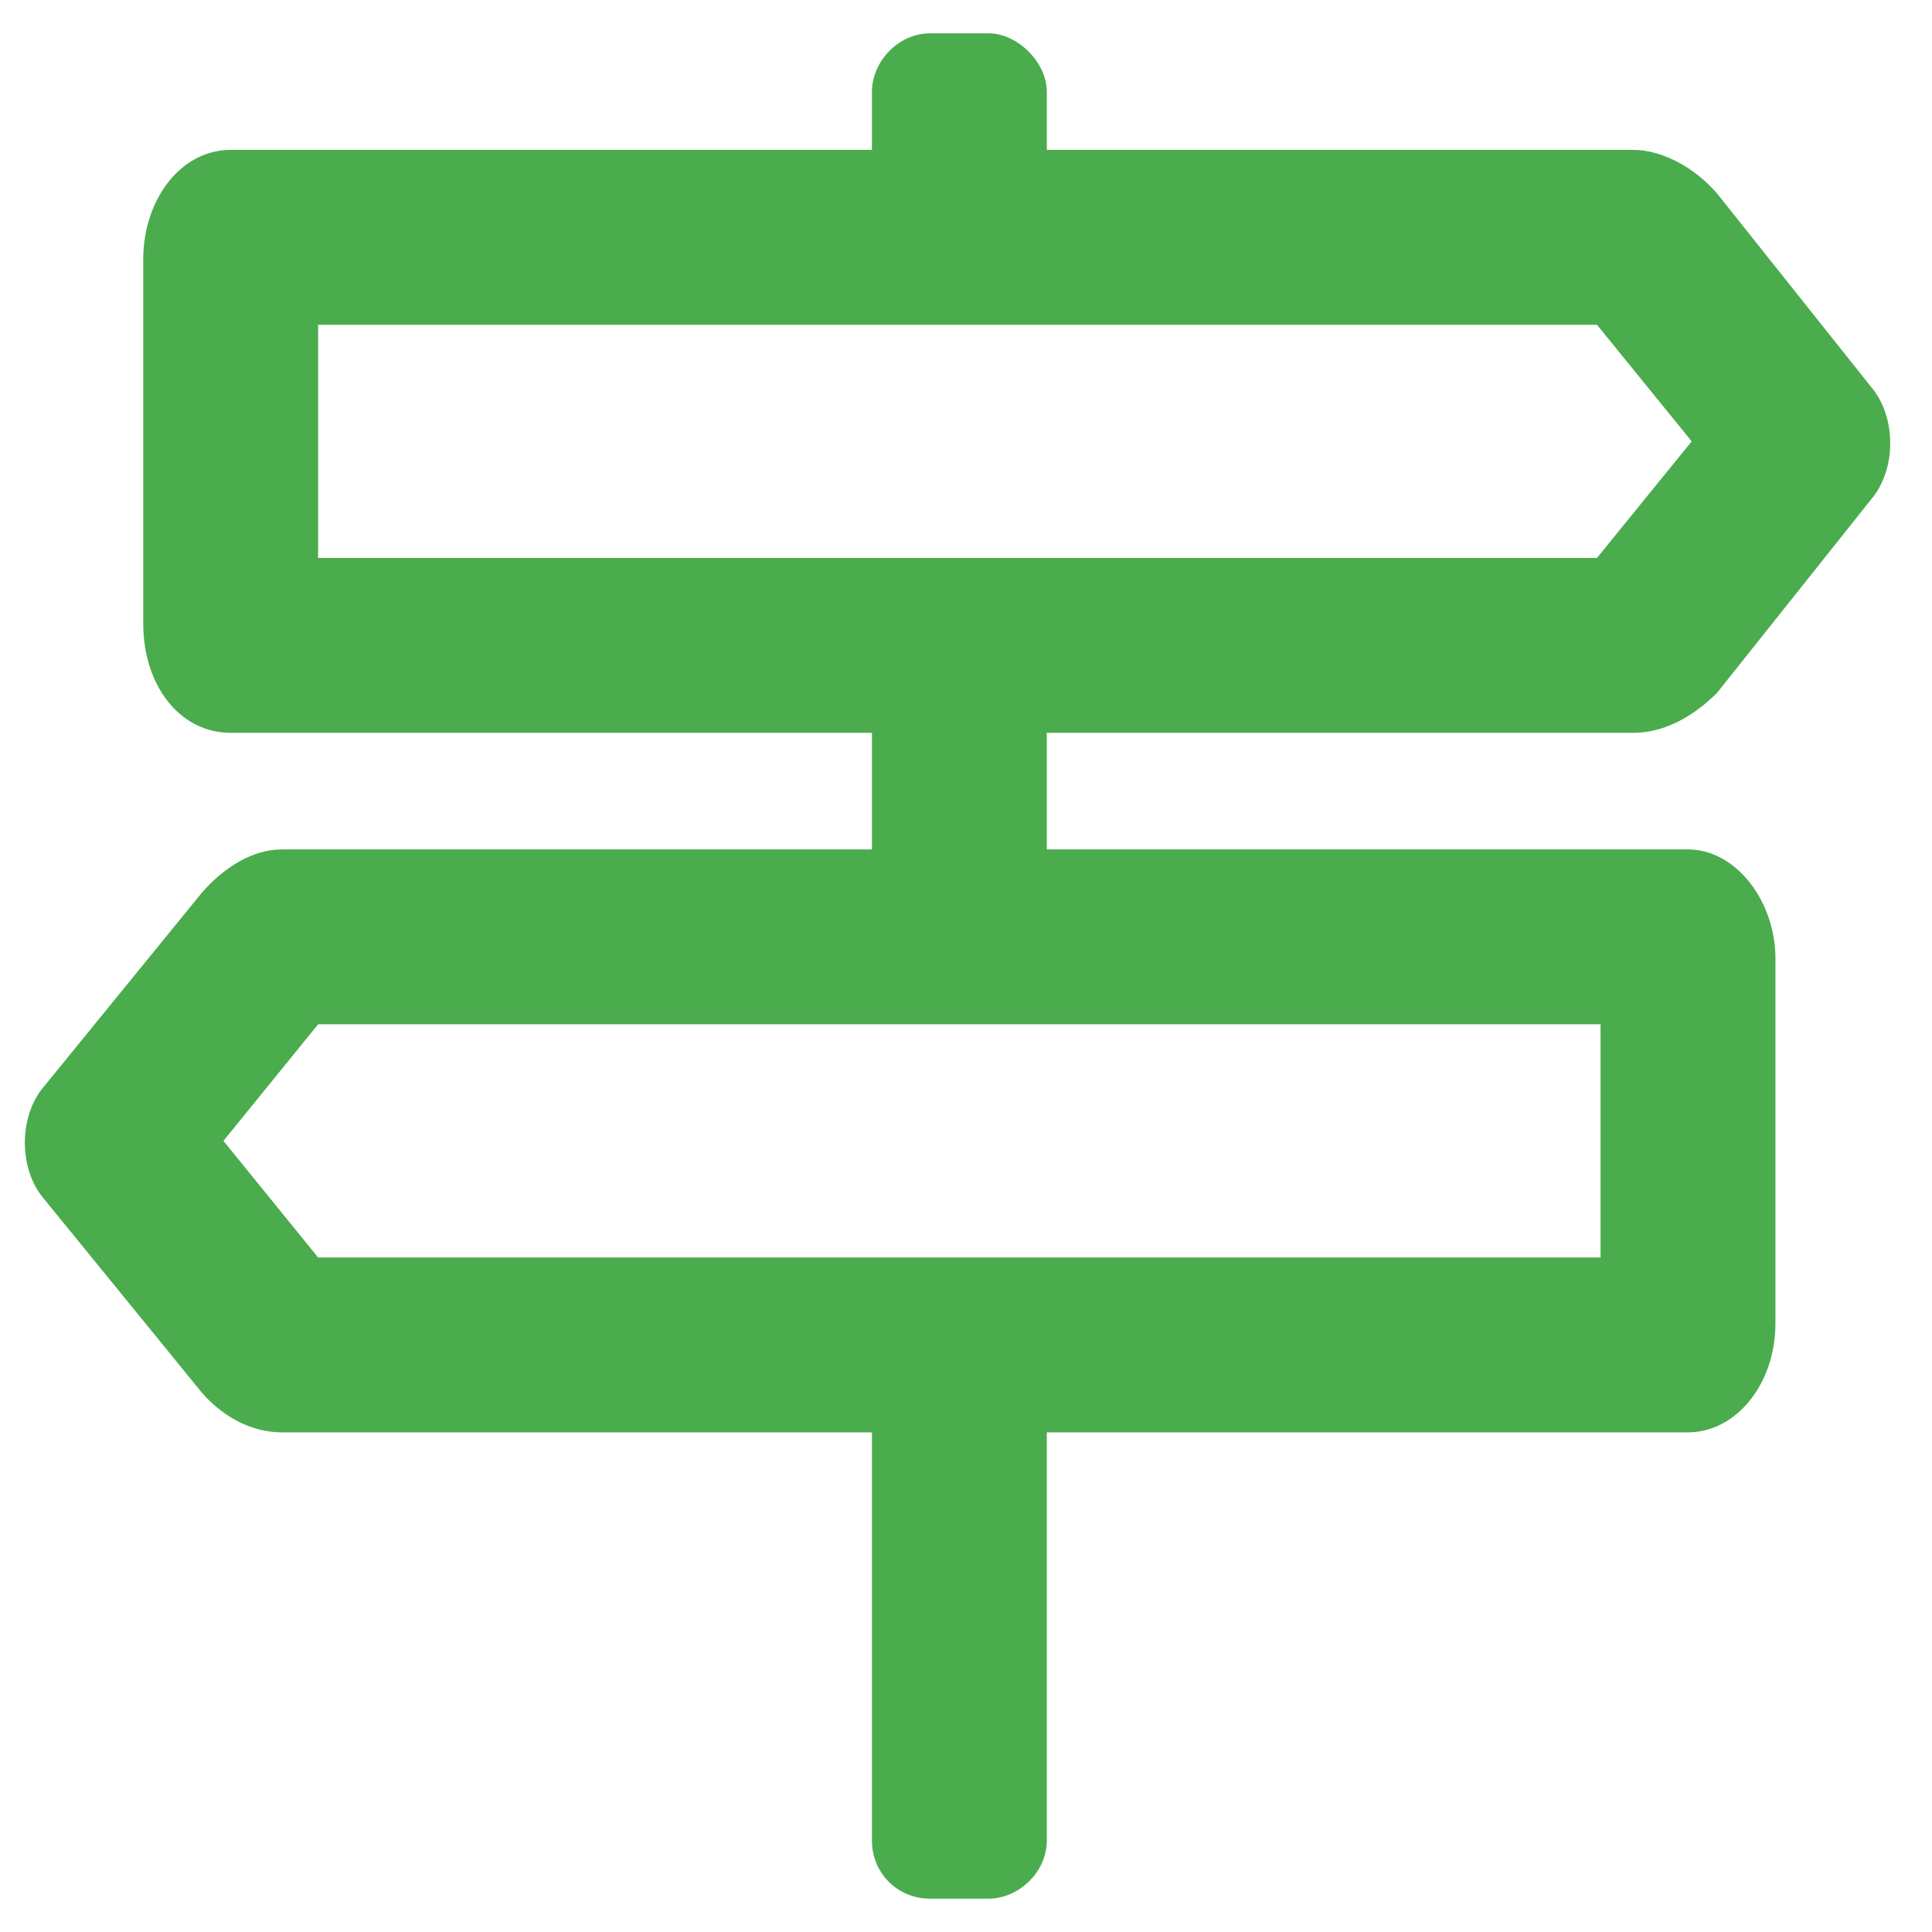 <svg width="29" height="29" viewBox="0 0 29 29" fill="none" xmlns="http://www.w3.org/2000/svg">
<path d="M24.518 11C24.955 11 25.393 10.781 25.775 10.398L28.127 7.445C28.455 7.008 28.455 6.297 28.127 5.859L25.775 2.906C25.447 2.523 24.955 2.25 24.518 2.25H15.713V1.375C15.713 0.938 15.275 0.5 14.838 0.5H13.963C13.471 0.5 13.088 0.938 13.088 1.375V2.25H3.463C2.697 2.25 2.15 3.016 2.15 3.891V9.359C2.15 10.289 2.697 11 3.463 11H13.088V12.75H4.229C3.791 12.75 3.354 13.023 3.025 13.406L0.619 16.359C0.291 16.797 0.291 17.508 0.619 17.945L3.025 20.898C3.354 21.281 3.791 21.5 4.229 21.5H13.088V27.625C13.088 28.117 13.471 28.5 13.963 28.5H14.838C15.275 28.5 15.713 28.117 15.713 27.625V21.5H25.338C26.049 21.5 26.65 20.789 26.65 19.859V14.391C26.65 13.516 26.049 12.75 25.338 12.75H15.713V11H24.518ZM24.025 18.875H4.775L3.354 17.125L4.775 15.375H24.025V18.875ZM4.775 4.875H23.971L25.393 6.625L23.971 8.375H4.775V4.875Z" fill="#4BAC4D"/>
</svg>
